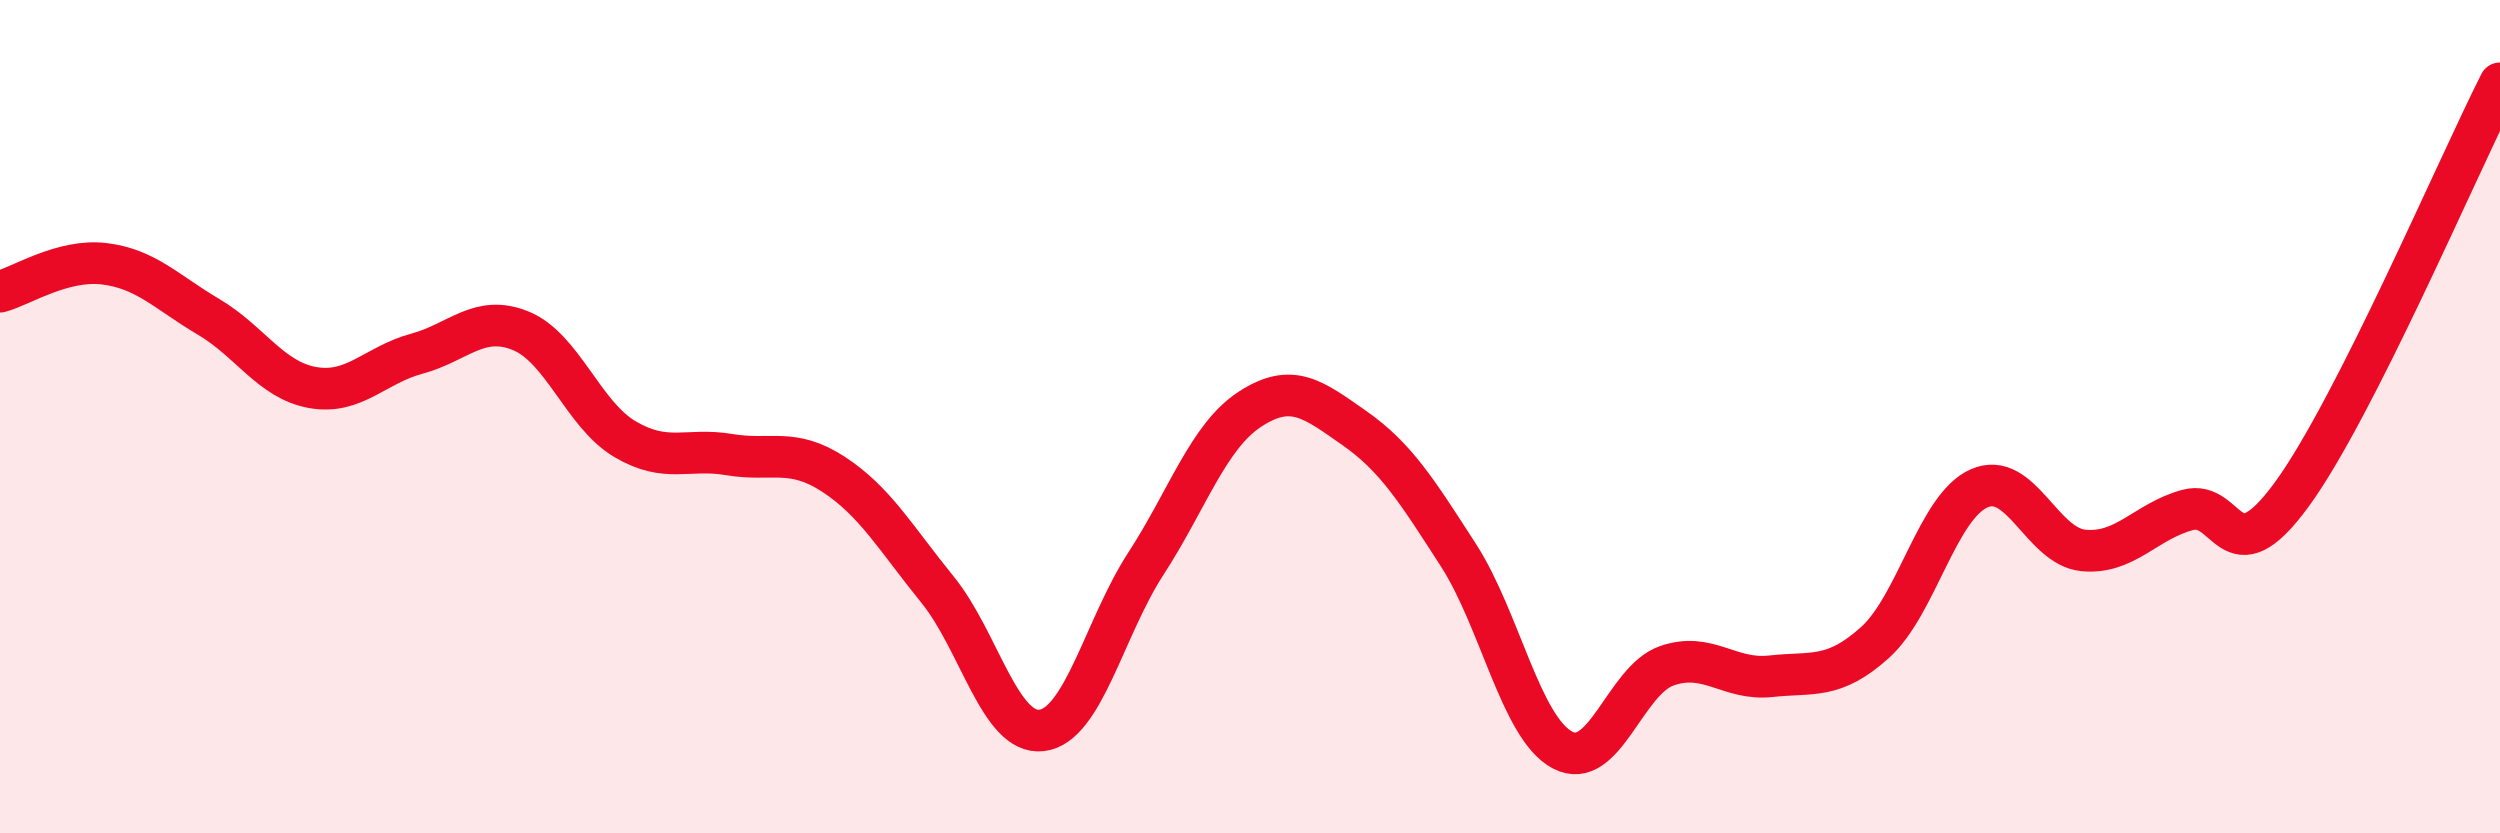 
    <svg width="60" height="20" viewBox="0 0 60 20" xmlns="http://www.w3.org/2000/svg">
      <path
        d="M 0,7 C 0.5,6.87 1.5,6.21 2.5,6.33 C 3.5,6.45 4,7.01 5,7.6 C 6,8.19 6.5,9.12 7.5,9.3 C 8.5,9.48 9,8.76 10,8.49 C 11,8.22 11.5,7.53 12.5,7.94 C 13.5,8.35 14,9.95 15,10.54 C 16,11.13 16.5,10.74 17.5,10.91 C 18.5,11.08 19,10.73 20,11.38 C 21,12.03 21.5,12.92 22.5,14.15 C 23.5,15.38 24,17.65 25,17.53 C 26,17.41 26.5,15.07 27.5,13.53 C 28.5,11.99 29,10.47 30,9.82 C 31,9.17 31.5,9.57 32.5,10.27 C 33.5,10.97 34,11.77 35,13.32 C 36,14.87 36.5,17.47 37.5,18 C 38.5,18.53 39,16.33 40,15.98 C 41,15.63 41.5,16.34 42.5,16.23 C 43.5,16.12 44,16.32 45,15.42 C 46,14.52 46.5,12.16 47.5,11.72 C 48.5,11.28 49,13.11 50,13.21 C 51,13.31 51.5,12.51 52.5,12.24 C 53.5,11.97 53.5,13.92 55,11.87 C 56.5,9.82 59,3.97 60,2L60 20L0 20Z"
        fill="#EB0A25"
        opacity="0.1"
        stroke-linecap="round"
        stroke-linejoin="round"
      />
      <path
        d="M 0,7 C 0.5,6.87 1.5,6.21 2.5,6.33 C 3.5,6.45 4,7.01 5,7.6 C 6,8.19 6.5,9.12 7.5,9.3 C 8.5,9.48 9,8.76 10,8.49 C 11,8.22 11.5,7.53 12.5,7.94 C 13.5,8.35 14,9.95 15,10.54 C 16,11.13 16.5,10.74 17.5,10.91 C 18.5,11.08 19,10.73 20,11.38 C 21,12.03 21.5,12.92 22.5,14.15 C 23.5,15.38 24,17.65 25,17.53 C 26,17.41 26.5,15.07 27.5,13.53 C 28.5,11.99 29,10.47 30,9.82 C 31,9.17 31.5,9.57 32.5,10.27 C 33.5,10.97 34,11.77 35,13.32 C 36,14.87 36.5,17.47 37.5,18 C 38.5,18.53 39,16.33 40,15.98 C 41,15.63 41.5,16.34 42.5,16.23 C 43.5,16.12 44,16.32 45,15.42 C 46,14.52 46.5,12.16 47.5,11.72 C 48.5,11.28 49,13.11 50,13.21 C 51,13.31 51.5,12.51 52.5,12.24 C 53.5,11.97 53.5,13.92 55,11.87 C 56.5,9.82 59,3.97 60,2"
        stroke="#EB0A25"
        stroke-width="1"
        fill="none"
        stroke-linecap="round"
        stroke-linejoin="round"
      />
    </svg>
  